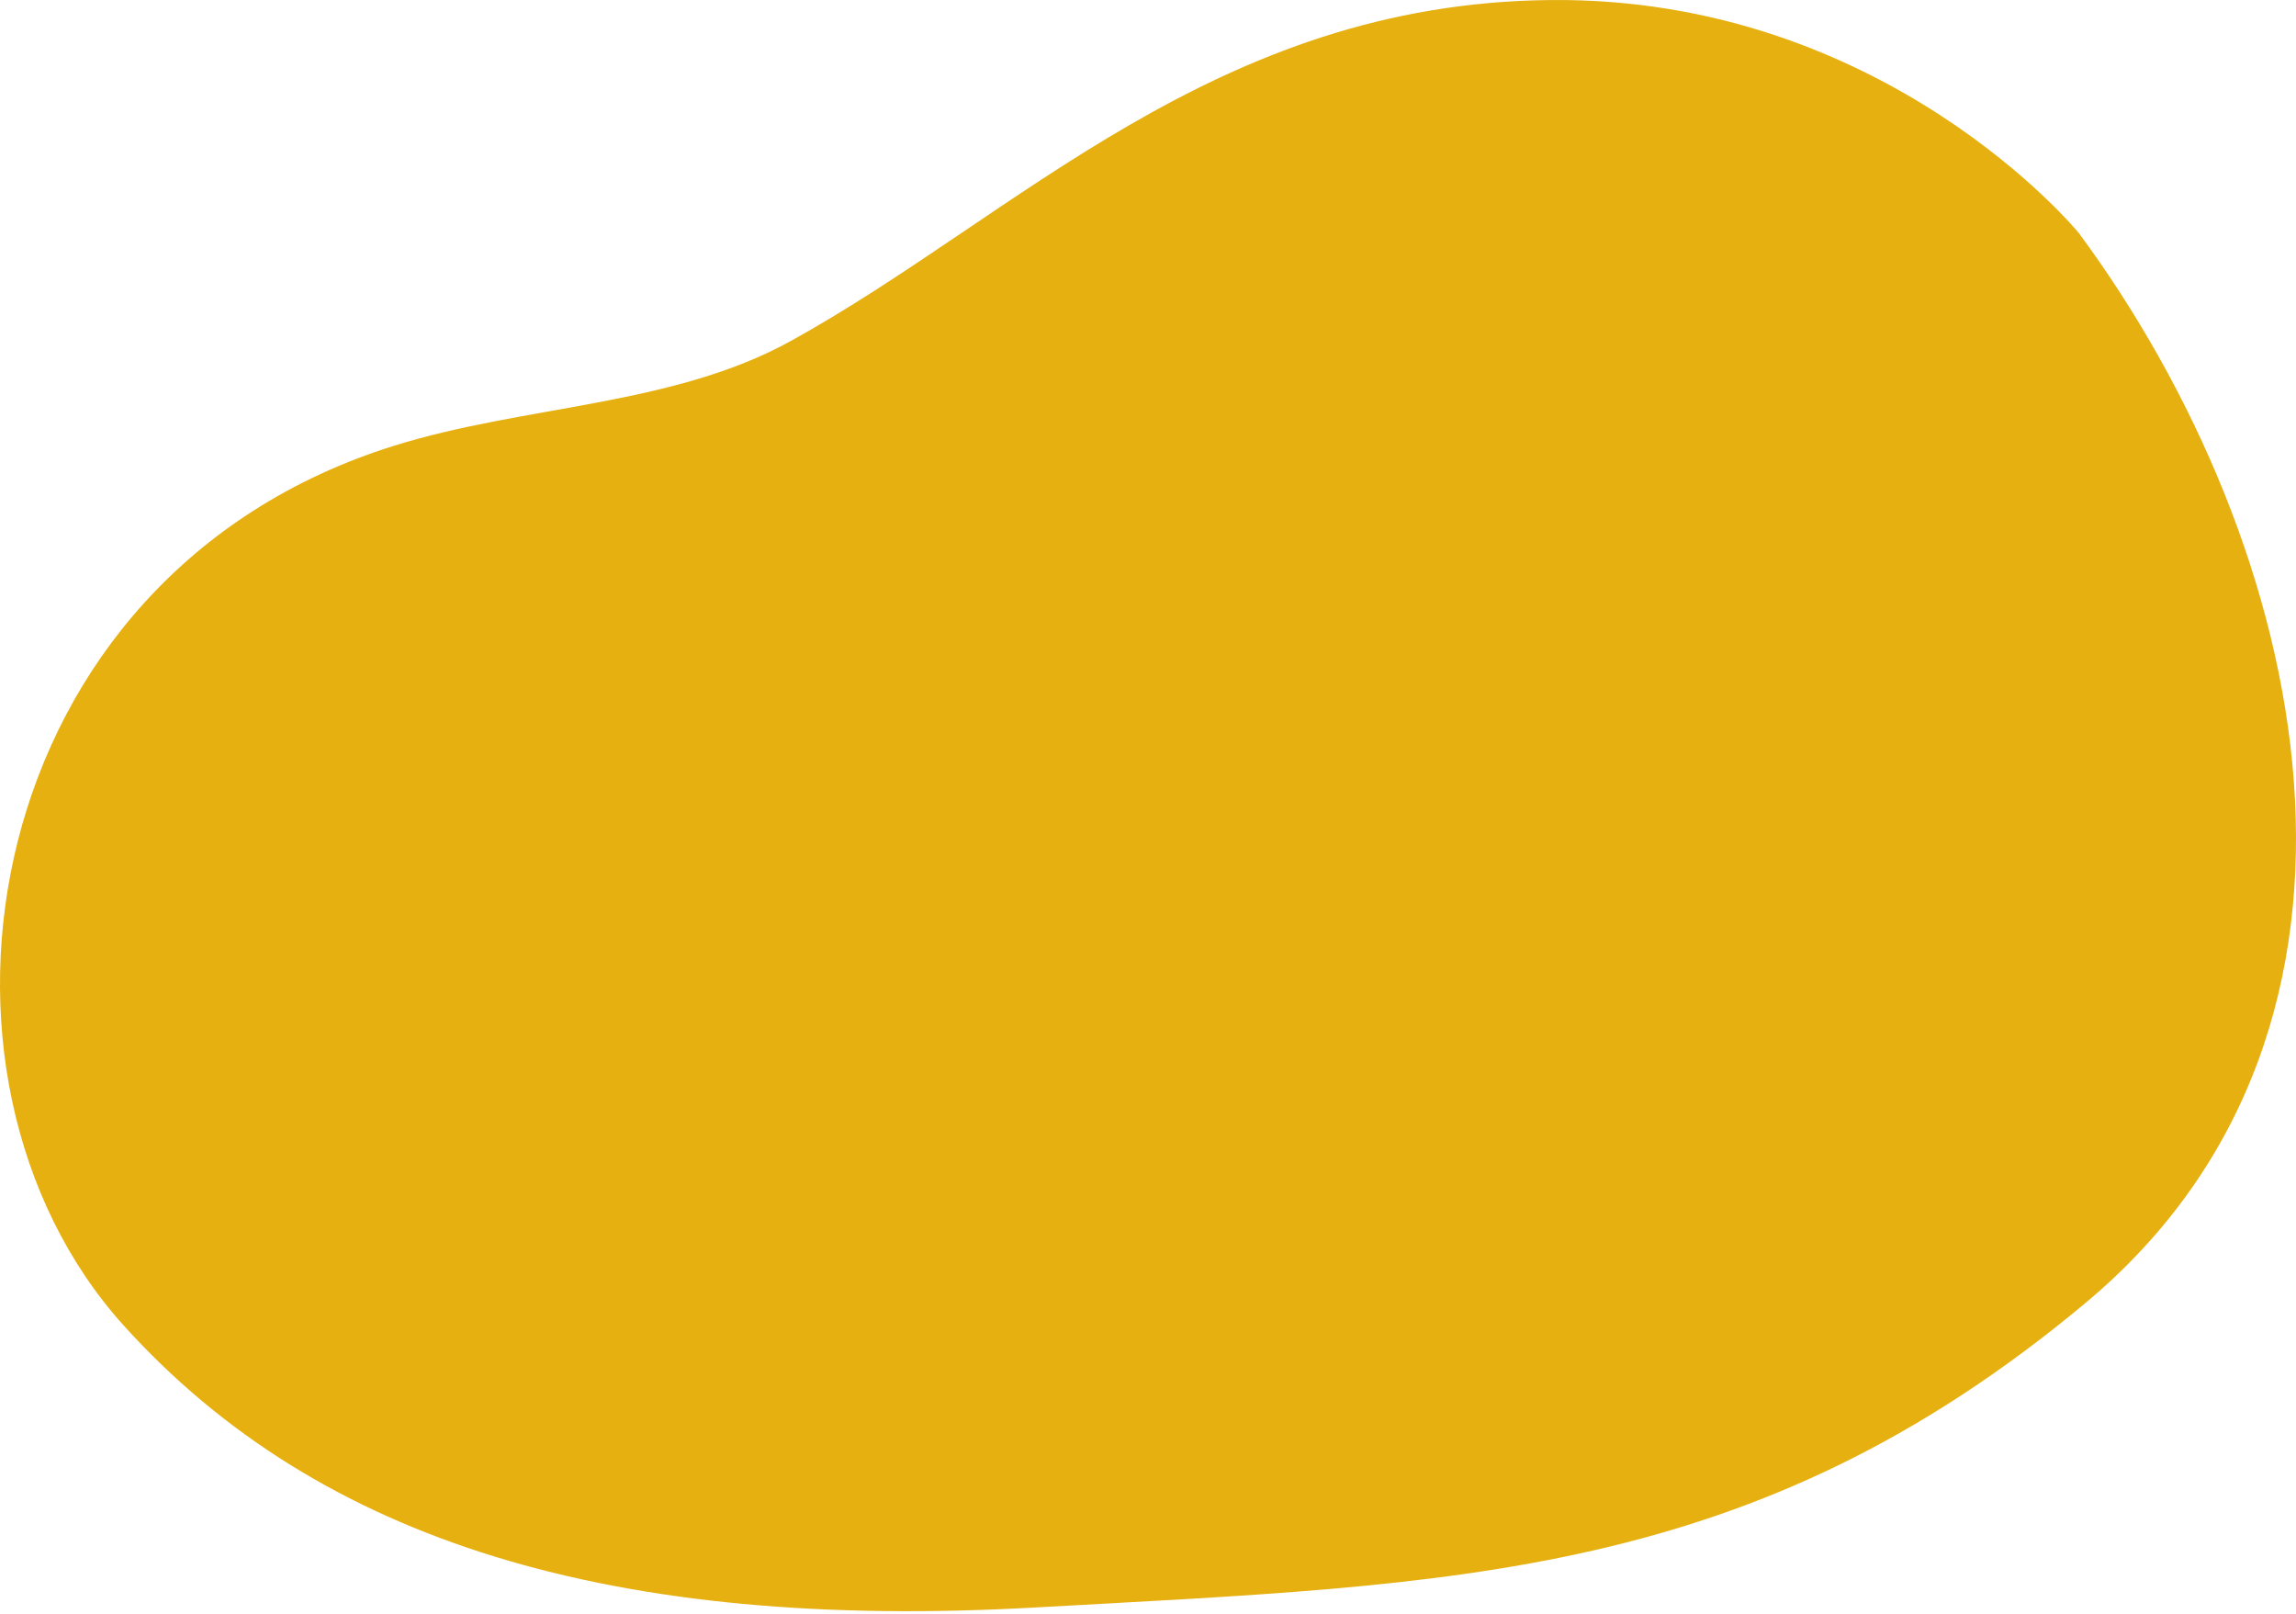 <svg width="454" height="319" viewBox="0 0 454 319" xmlns="http://www.w3.org/2000/svg"
    fill="#E6B010">
    <path
        d="M412.444 257.523C346.683 312.445 287.865 313.123 204.663 317.783C121.462 322.442 63.256 304.928 24.515 262.105C-20.204 212.632 -4.517 113.809 77.955 88.11C103.727 80.059 133.054 80.326 156.437 67.371C201.086 42.741 240.251 0.652 306.565 0.007C372.879 -0.638 411.055 46.066 411.055 46.066C456.822 108.026 478.205 202.602 412.444 257.523Z"
        fill="#E6B010" />
</svg>